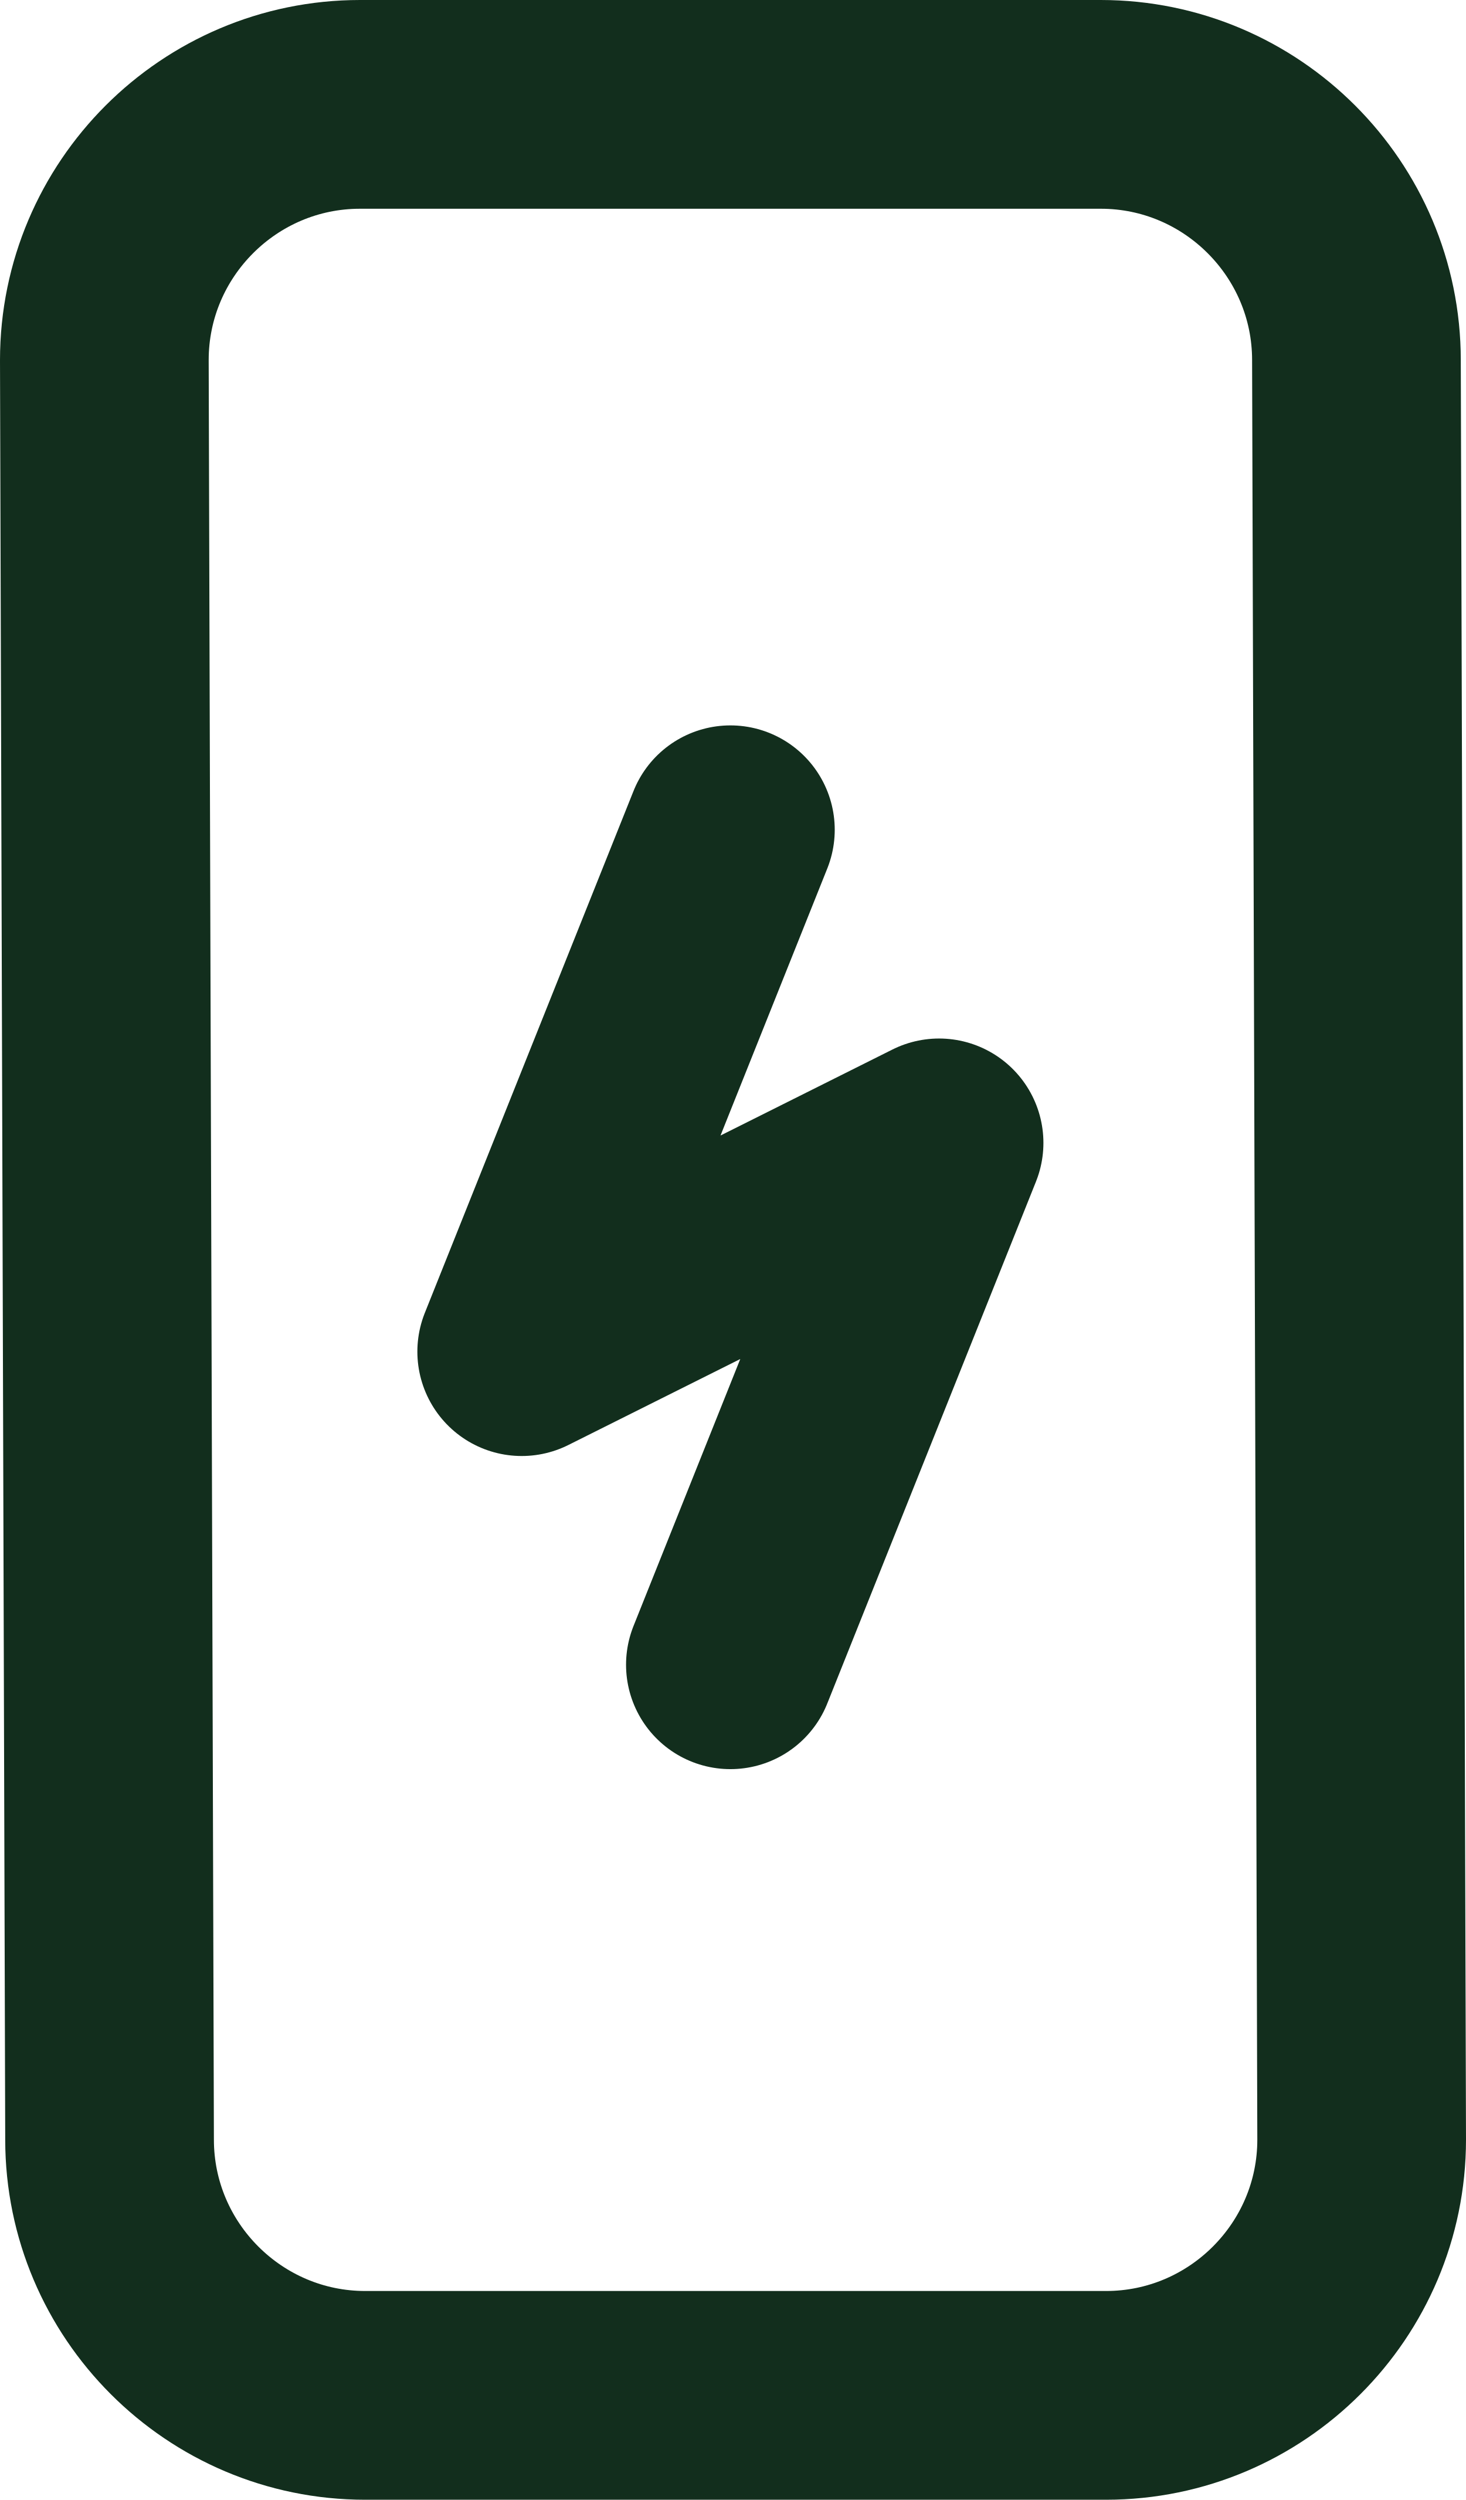 <?xml version="1.0" encoding="UTF-8"?>
<svg id="Layer" xmlns="http://www.w3.org/2000/svg" width="14.05" height="23.95" viewBox="0 0 14.05 23.95">
  <defs>
    <style>
      .cls-1, .cls-2 {
        fill: none;
        stroke: #122e1d;
        stroke-linejoin: round;
        stroke-width: 2px;
      }

      .cls-2 {
        stroke-linecap: round;
      }
    </style>
  </defs>
  <polyline class="cls-2" points="7 7.95 5 12.95 9 10.95 7 15.95"/>
  <path class="cls-1" d="M10.6,22.95H3.5c-1.35,0-2.45-1.1-2.45-2.45l-.05-17.05c0-1.35,1.1-2.45,2.45-2.45h7.1c1.35,0,2.45,1.1,2.45,2.45l.05,17.05c0,1.35-1.1,2.45-2.45,2.45Z"/>
</svg>